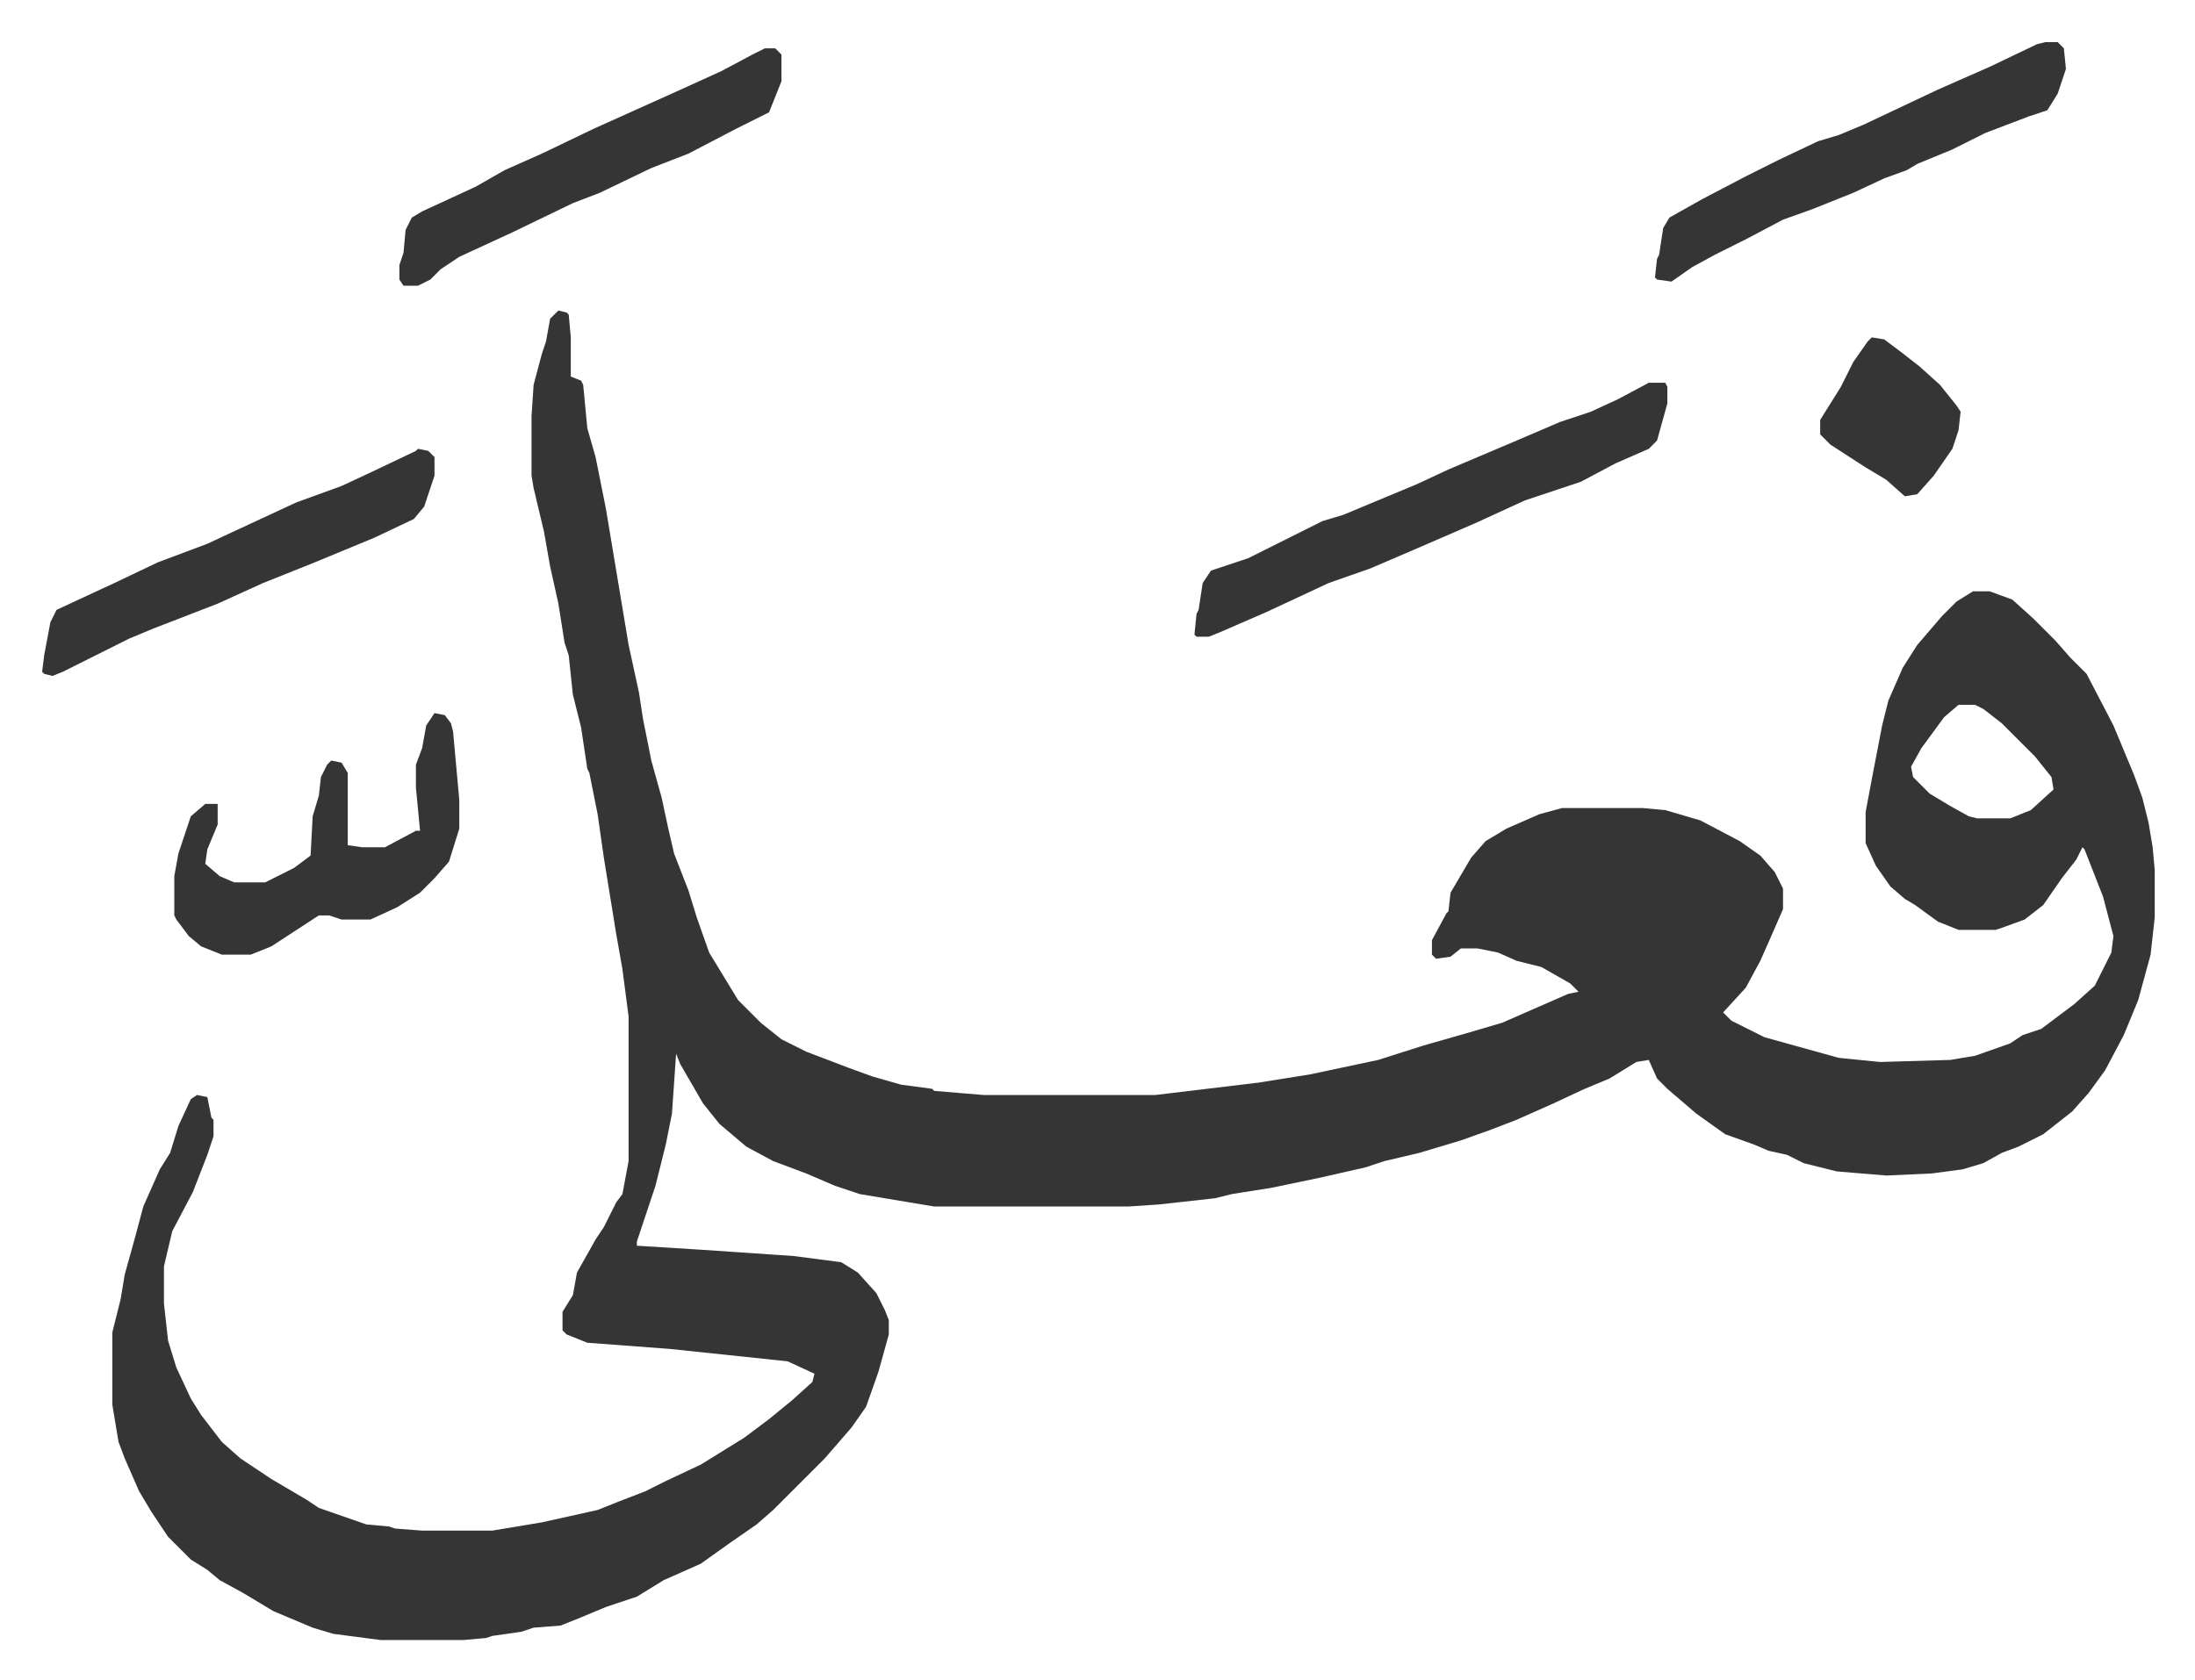 <svg xmlns="http://www.w3.org/2000/svg" viewBox="-20.4 395.6 1062.9 813.9">
    <path fill="#353535" id="rule_normal" d="m250 546 4 1 1 1 1 11v19l5 2 1 2 2 21 4 14 5 25 9 54 2 12 5 23 2 13 4 20 5 18 3 14 3 13 7 18 4 13 6 17 14 23 11 11 10 8 12 6 21 8 11 4 14 4 15 2 1 1 24 2h83l50-6 25-4 33-7 22-7 21-6 17-5 32-14 5-1-4-4-14-8-12-3-9-4-10-2h-8l-5 4-7 1-2-2v-7l7-13 1-1 1-9 10-17 7-8 10-6 16-7 11-3h39l11 1 17 5 19 10 10 7 7 8 4 8v10l-7 16-4 9-7 13-11 12 4 4 16 8 18 5 18 5 20 2 34-1 12-2 17-6 6-4 9-3 16-12 10-9 8-16 1-8-5-19-9-23-1-1-3 6-7 9-9 13-9 7-11 4-3 1h-18l-10-4-11-8-5-3-7-6-7-10-5-11v-15l3-16 5-26 3-12 7-16 7-11 12-14 7-7 8-5h8l11 4 10 9 11 11 7 8 8 8 13 25 10 24 4 11 3 12 2 12 1 11v23l-2 18-6 22-7 17-9 17-8 11-8 9-14 11-12 6-8 3-9 5-10 3-15 2-22 1-24-2-16-4-8-4-9-2-7-3-14-5-14-10-14-12-5-5-4-9-6 1-13 8-12 5-15 7-18 8-13 5-14 5-20 6-17 4-9 3-22 5-24 5-19 3-8 2-27 3-15 1h-94l-36-6-12-4-14-6-16-6-13-7-13-11-8-10-11-19-2-5-2 29-3 15-5 20-9 27v2l32 2 44 3 23 3 8 5 9 10 4 8 2 5v7l-5 18-6 17-7 10-13 15-20 20-5 5-8 7-13 9-14 10-18 8-13 8-15 5-12 5-10 4-13 1-6 2-14 2-3 1-11 1h-40l-23-3-10-3-19-8-15-9-11-6-6-5-8-5-11-11-8-12-6-10-7-16-3-8-3-18v-35l4-16 2-12 5-18 4-15 8-18 5-8 4-13 6-13 3-2 5 1 2 10 1 1v8l-3 9-7 18-10 19-4 17v18l2 18 4 13 7 15 5 8 10 13 9 8 15 10 17 10 6 4 23 8 11 1 3 1 13 1h34l24-4 27-6 10-4 13-5 10-5 17-8 21-13 12-9 11-9 10-9 1-4-13-6-57-6-40-3-10-4-2-2v-9l5-8 2-11 9-16 4-6 6-12 3-4 3-16v-70l-3-23-3-17-6-37-3-21-4-20-1-2-3-20-4-16-2-19-2-6-3-19-4-18-3-17-5-21-1-6v-29l1-15 4-15 2-6 2-11zm678 191-7 6-11 15-5 9 1 5 8 8 10 6 9 5 4 1h16l10-4 11-10-1-6-8-10-16-16-9-7-4-2z"/>
    <path fill="#353535" id="rule_normal" d="M778 581h8l1 2v8l-5 18-4 4-16 7-17 9-27 9-24 11-30 13-21 9-20 7-30 14-23 10-5 2h-6l-1-1 1-10 1-2 2-13 4-6 18-6 20-10 16-8 10-3 12-5 24-10 15-7 33-14 21-9 15-5 13-6zM190 741l5 1 3 4 1 4 3 33v14l-5 16-7 8-7 7-11 7-13 6h-14l-6-2h-5l-23 15-10 4H87l-10-4-6-5-6-8-1-2v-19l2-11 6-18 7-6h6v10l-5 12-1 7 7 6 7 3h15l14-7 8-6 1-19 3-10 1-9 3-6 2-2 5 1 3 5v35l7 1h11l15-8h2l-2-21v-11l3-8 2-11zm780-325h6l3 3 1 10-4 12-5 8-9 3-21 8-16 8-17 7-5 3-11 4-15 7-20 8-14 5-17 9-16 8-11 6-10 7-7-1-1-1 1-9 1-2 2-13 3-5 16-9 21-11 16-8 19-9 10-3 12-5 36-17 25-11 23-11zM182 613l5 1 3 3v9l-5 15-5 6-19 9-29 12-25 10-22 10-31 12-12 5-16 8-16 8-5 2-4-1-1-1 1-8 3-16 3-6 28-13 21-10 24-9 15-7 28-13 22-8 15-7 21-10zm168-194h5l3 3v13l-6 15-16 8-23 12-18 7-25 12-13 5-29 14-26 12-9 6-5 5-6 3h-7l-2-3v-7l2-6 1-11 3-6 5-3 26-12 14-8 18-8 25-12 20-9 20-9 22-10 15-8zm536 140 6 1 8 6 9 7 10 9 8 10 2 3-1 9-3 9-9 13-8 9-6 1-9-8-10-6-17-11-5-5v-7l5-8 5-8 6-12 7-10z"/>
</svg>
